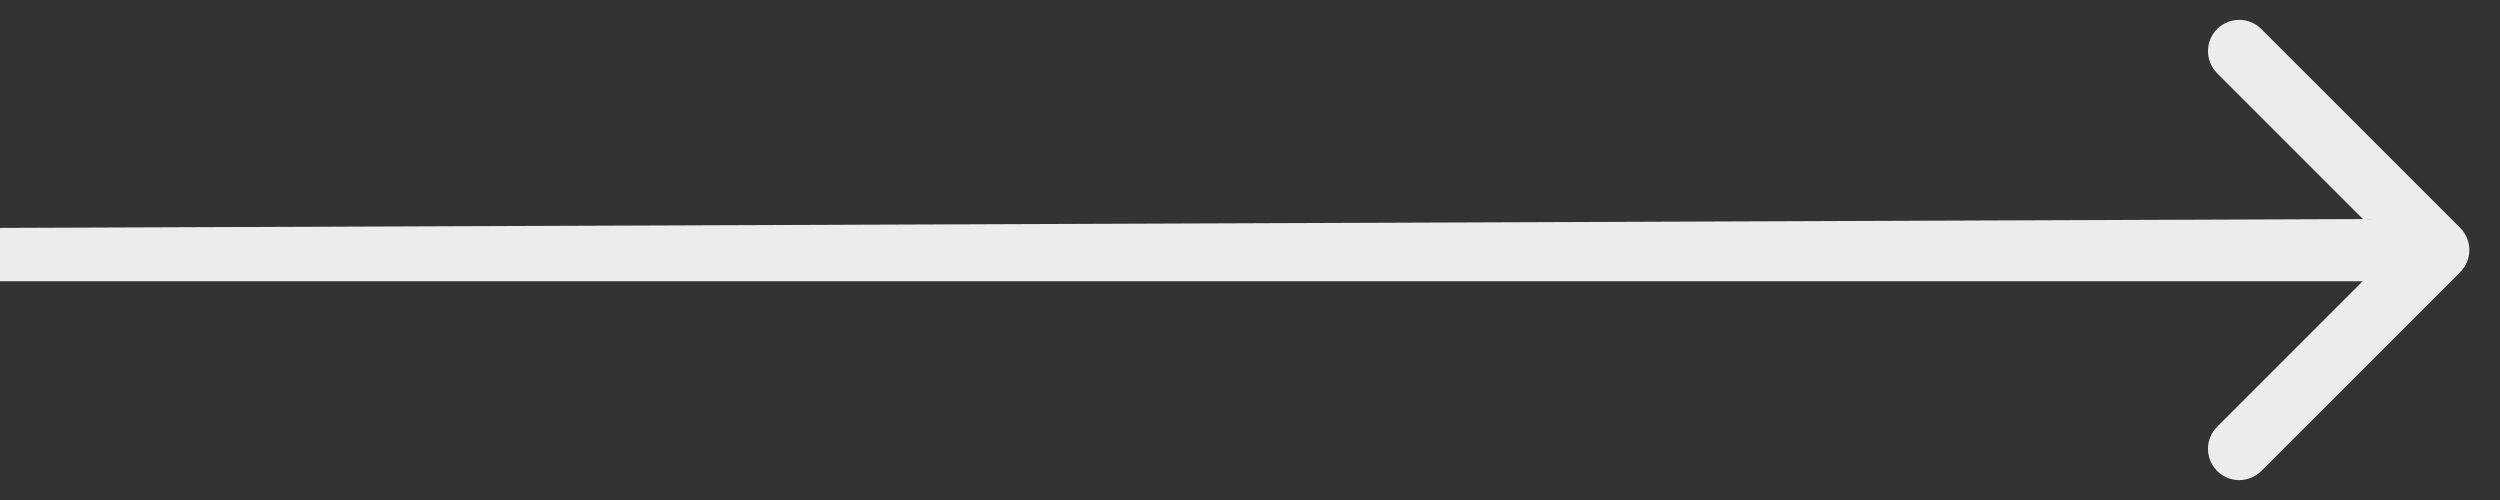 <?xml version="1.0" encoding="UTF-8"?> <svg xmlns="http://www.w3.org/2000/svg" width="80" height="16" viewBox="0 0 80 16" fill="none"><rect x="0" y="0" width="80" height="16" fill="#333333" stroke="none"/> <path d="M78.726 8.707C79.117 8.317 79.117 7.683 78.726 7.293L72.362 0.929C71.972 0.538 71.339 0.538 70.948 0.929C70.558 1.319 70.558 1.953 70.948 2.343L76.605 8L70.948 13.657C70.558 14.047 70.558 14.68 70.948 15.071C71.339 15.461 71.972 15.461 72.362 15.071L78.726 8.707ZM0 9H78.019V7L0 7.293V9Z" fill="#ECECEC"></path> </svg> 